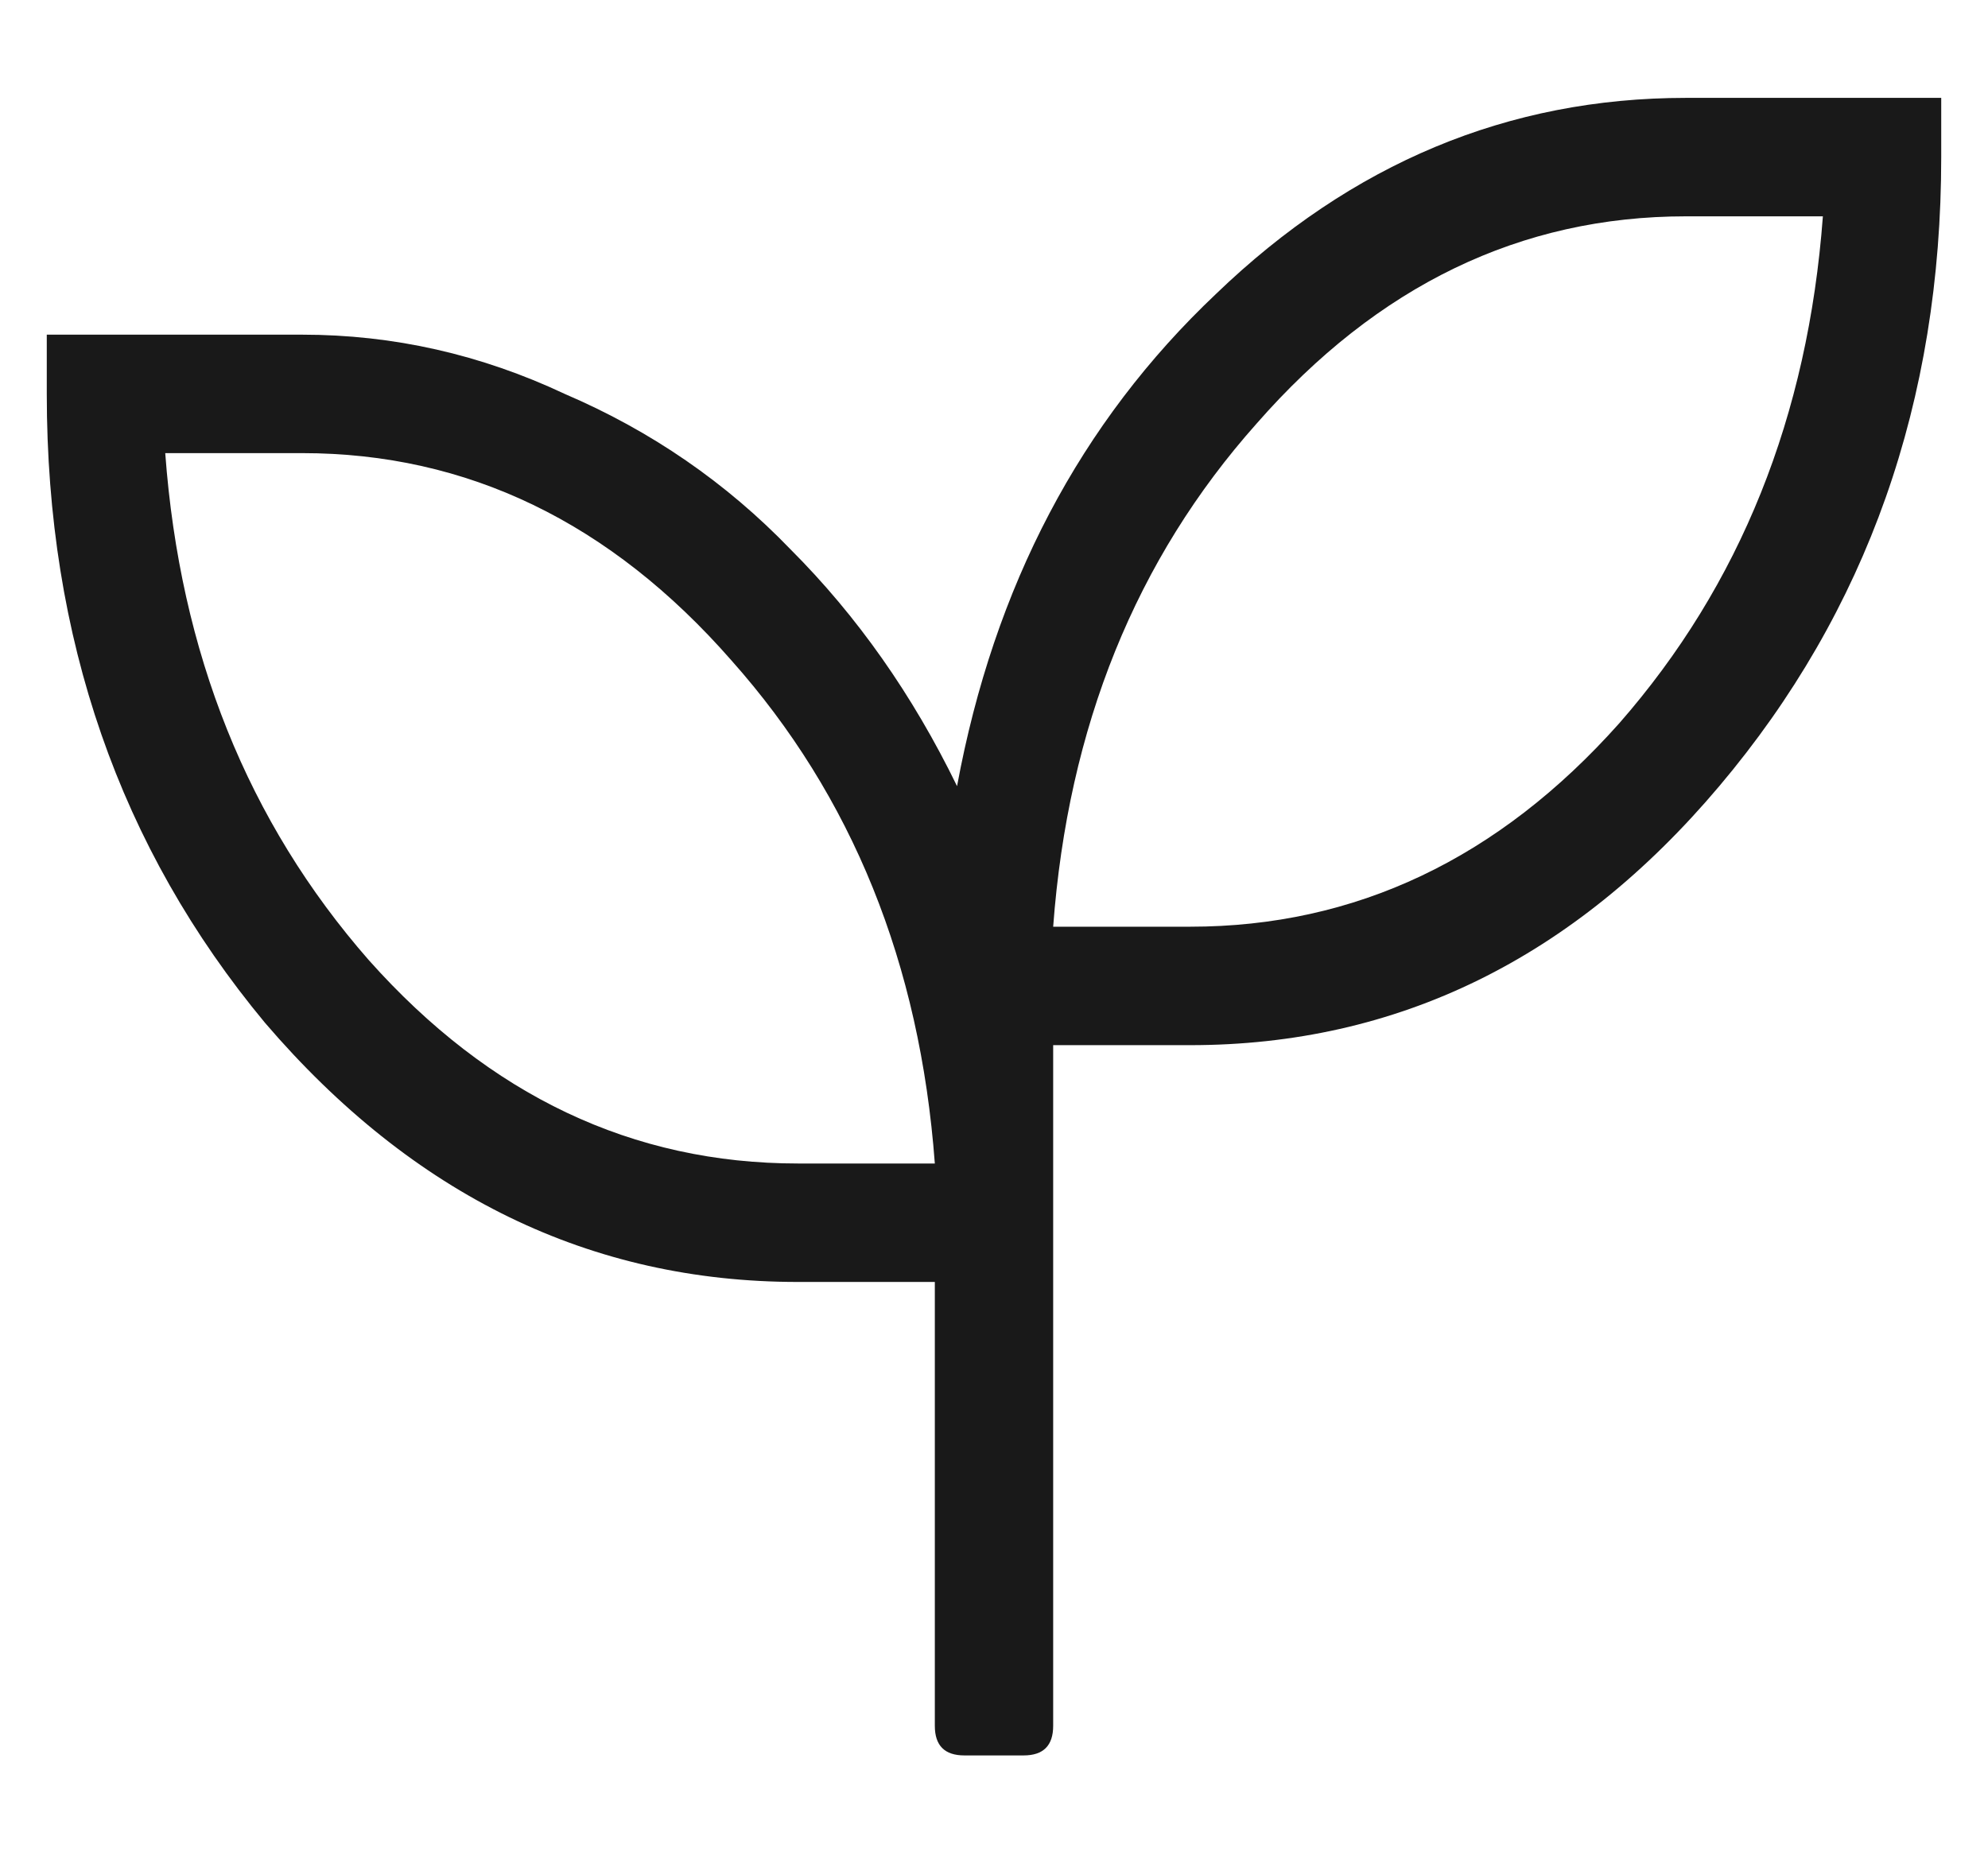 <svg width="17" height="16" viewBox="0 0 17 16" fill="none" xmlns="http://www.w3.org/2000/svg">
<path d="M14.417 0.837H16.6V1.344C16.6 3.432 15.967 5.225 14.702 6.723C13.457 8.199 11.949 8.938 10.177 8.938H9.006V14.759C9.006 14.928 8.922 15.012 8.753 15.012H8.247C8.078 15.012 7.994 14.928 7.994 14.759V10.963H6.823C5.051 10.963 3.532 10.224 2.267 8.748C1.022 7.25 0.4 5.457 0.4 3.369V2.862H2.583C3.364 2.862 4.112 3.031 4.83 3.369C5.568 3.685 6.211 4.128 6.76 4.698C7.329 5.267 7.804 5.942 8.184 6.723C8.5 5.014 9.238 3.611 10.398 2.514C11.559 1.396 12.898 0.837 14.417 0.837ZM6.823 9.95H7.994C7.867 8.241 7.287 6.807 6.254 5.647C5.22 4.466 3.996 3.875 2.583 3.875H1.413C1.539 5.584 2.119 7.029 3.153 8.21C4.186 9.37 5.41 9.95 6.823 9.95ZM10.177 7.925C11.59 7.925 12.814 7.345 13.847 6.185C14.881 5.004 15.461 3.559 15.588 1.85H14.417C13.004 1.85 11.78 2.441 10.746 3.622C9.713 4.782 9.133 6.216 9.006 7.925H10.177Z" fill="#191919"/>
</svg>
